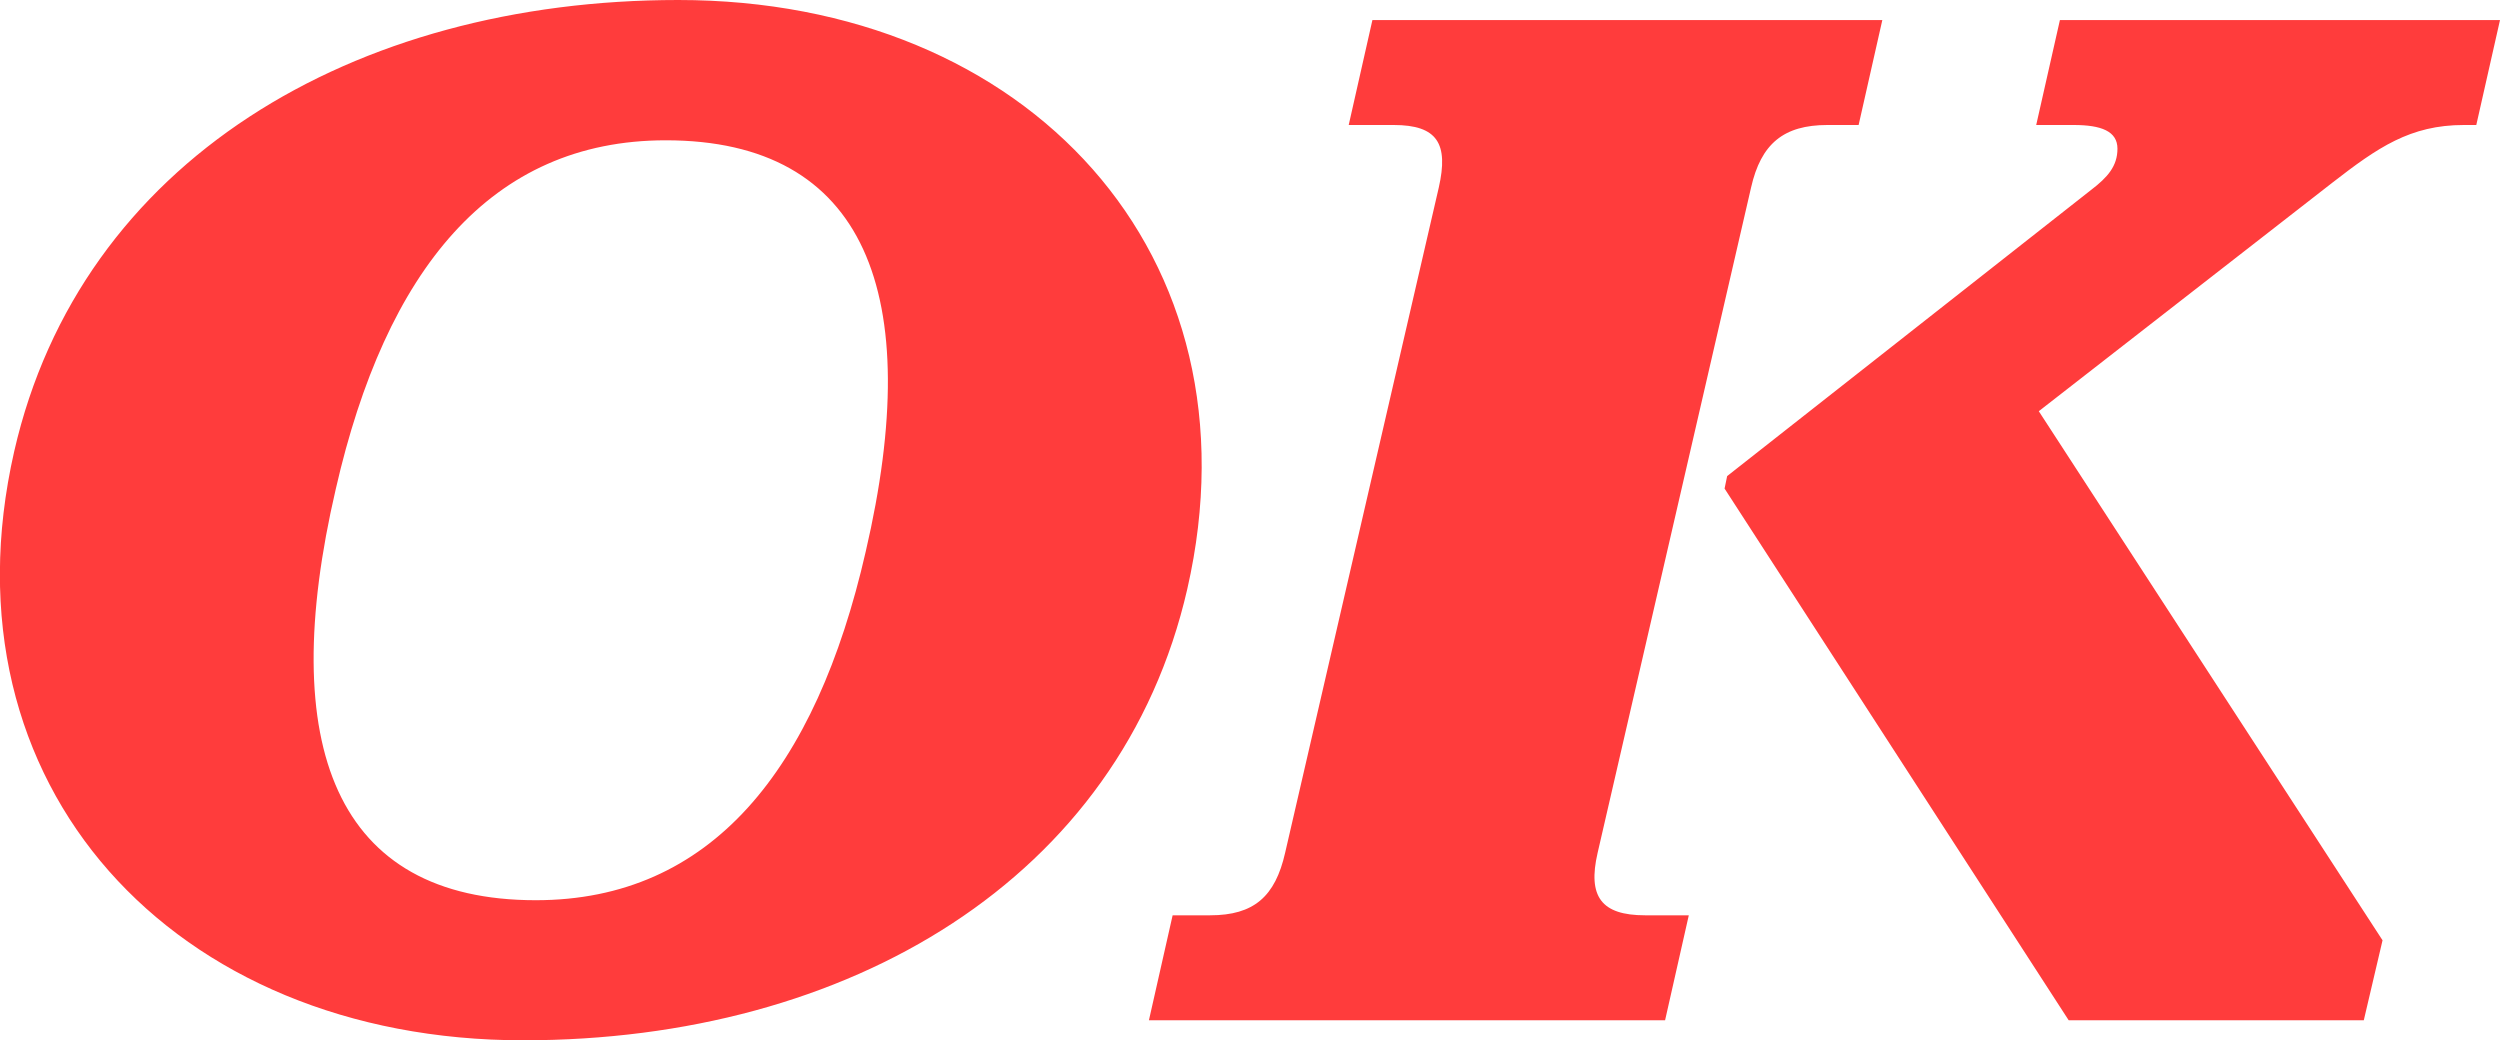 <?xml version="1.0" encoding="UTF-8"?><svg xmlns="http://www.w3.org/2000/svg" viewBox="0 0 116 48.27"><path d="M95.99,47.34h13.69l.87-3.71-15.95-24.55,13.63-10.61c2.09-1.62,3.6-2.67,6.09-2.67h.58l1.1-4.87h-20.42l-1.1,4.87h1.74c1.28,0,2.03.29,2.03,1.1s-.46,1.33-1.22,1.91l-16.89,13.28-.12.58,15.96,24.66ZM53.29,47.34h23.97l1.1-4.87h-2.03c-2.03,0-2.67-.87-2.2-2.9l7.12-30.87c.46-2.03,1.51-2.9,3.54-2.9h1.45l1.1-4.87h-23.66l-1.1,4.87h2.09c2.03,0,2.55.87,2.09,2.9l-7.13,30.87c-.46,2.03-1.45,2.9-3.48,2.9h-1.74l-1.1,4.87ZM24.86,41.77c-9.28,0-12.06-7.13-9.28-19.08,2.32-10.15,7.19-16.18,15.31-16.18,9.28,0,12.06,7.13,9.28,19.08-2.32,10.15-7.19,16.18-15.31,16.18ZM24.28,48.27c15.08,0,27.73-7.48,30.81-20.94C58.63,11.83,47.72,0,31.47,0,16.39,0,3.74,7.48.66,20.94c-3.53,15.5,7.38,27.33,23.62,27.33Z" style="fill:#ff3c3c;"/></svg>